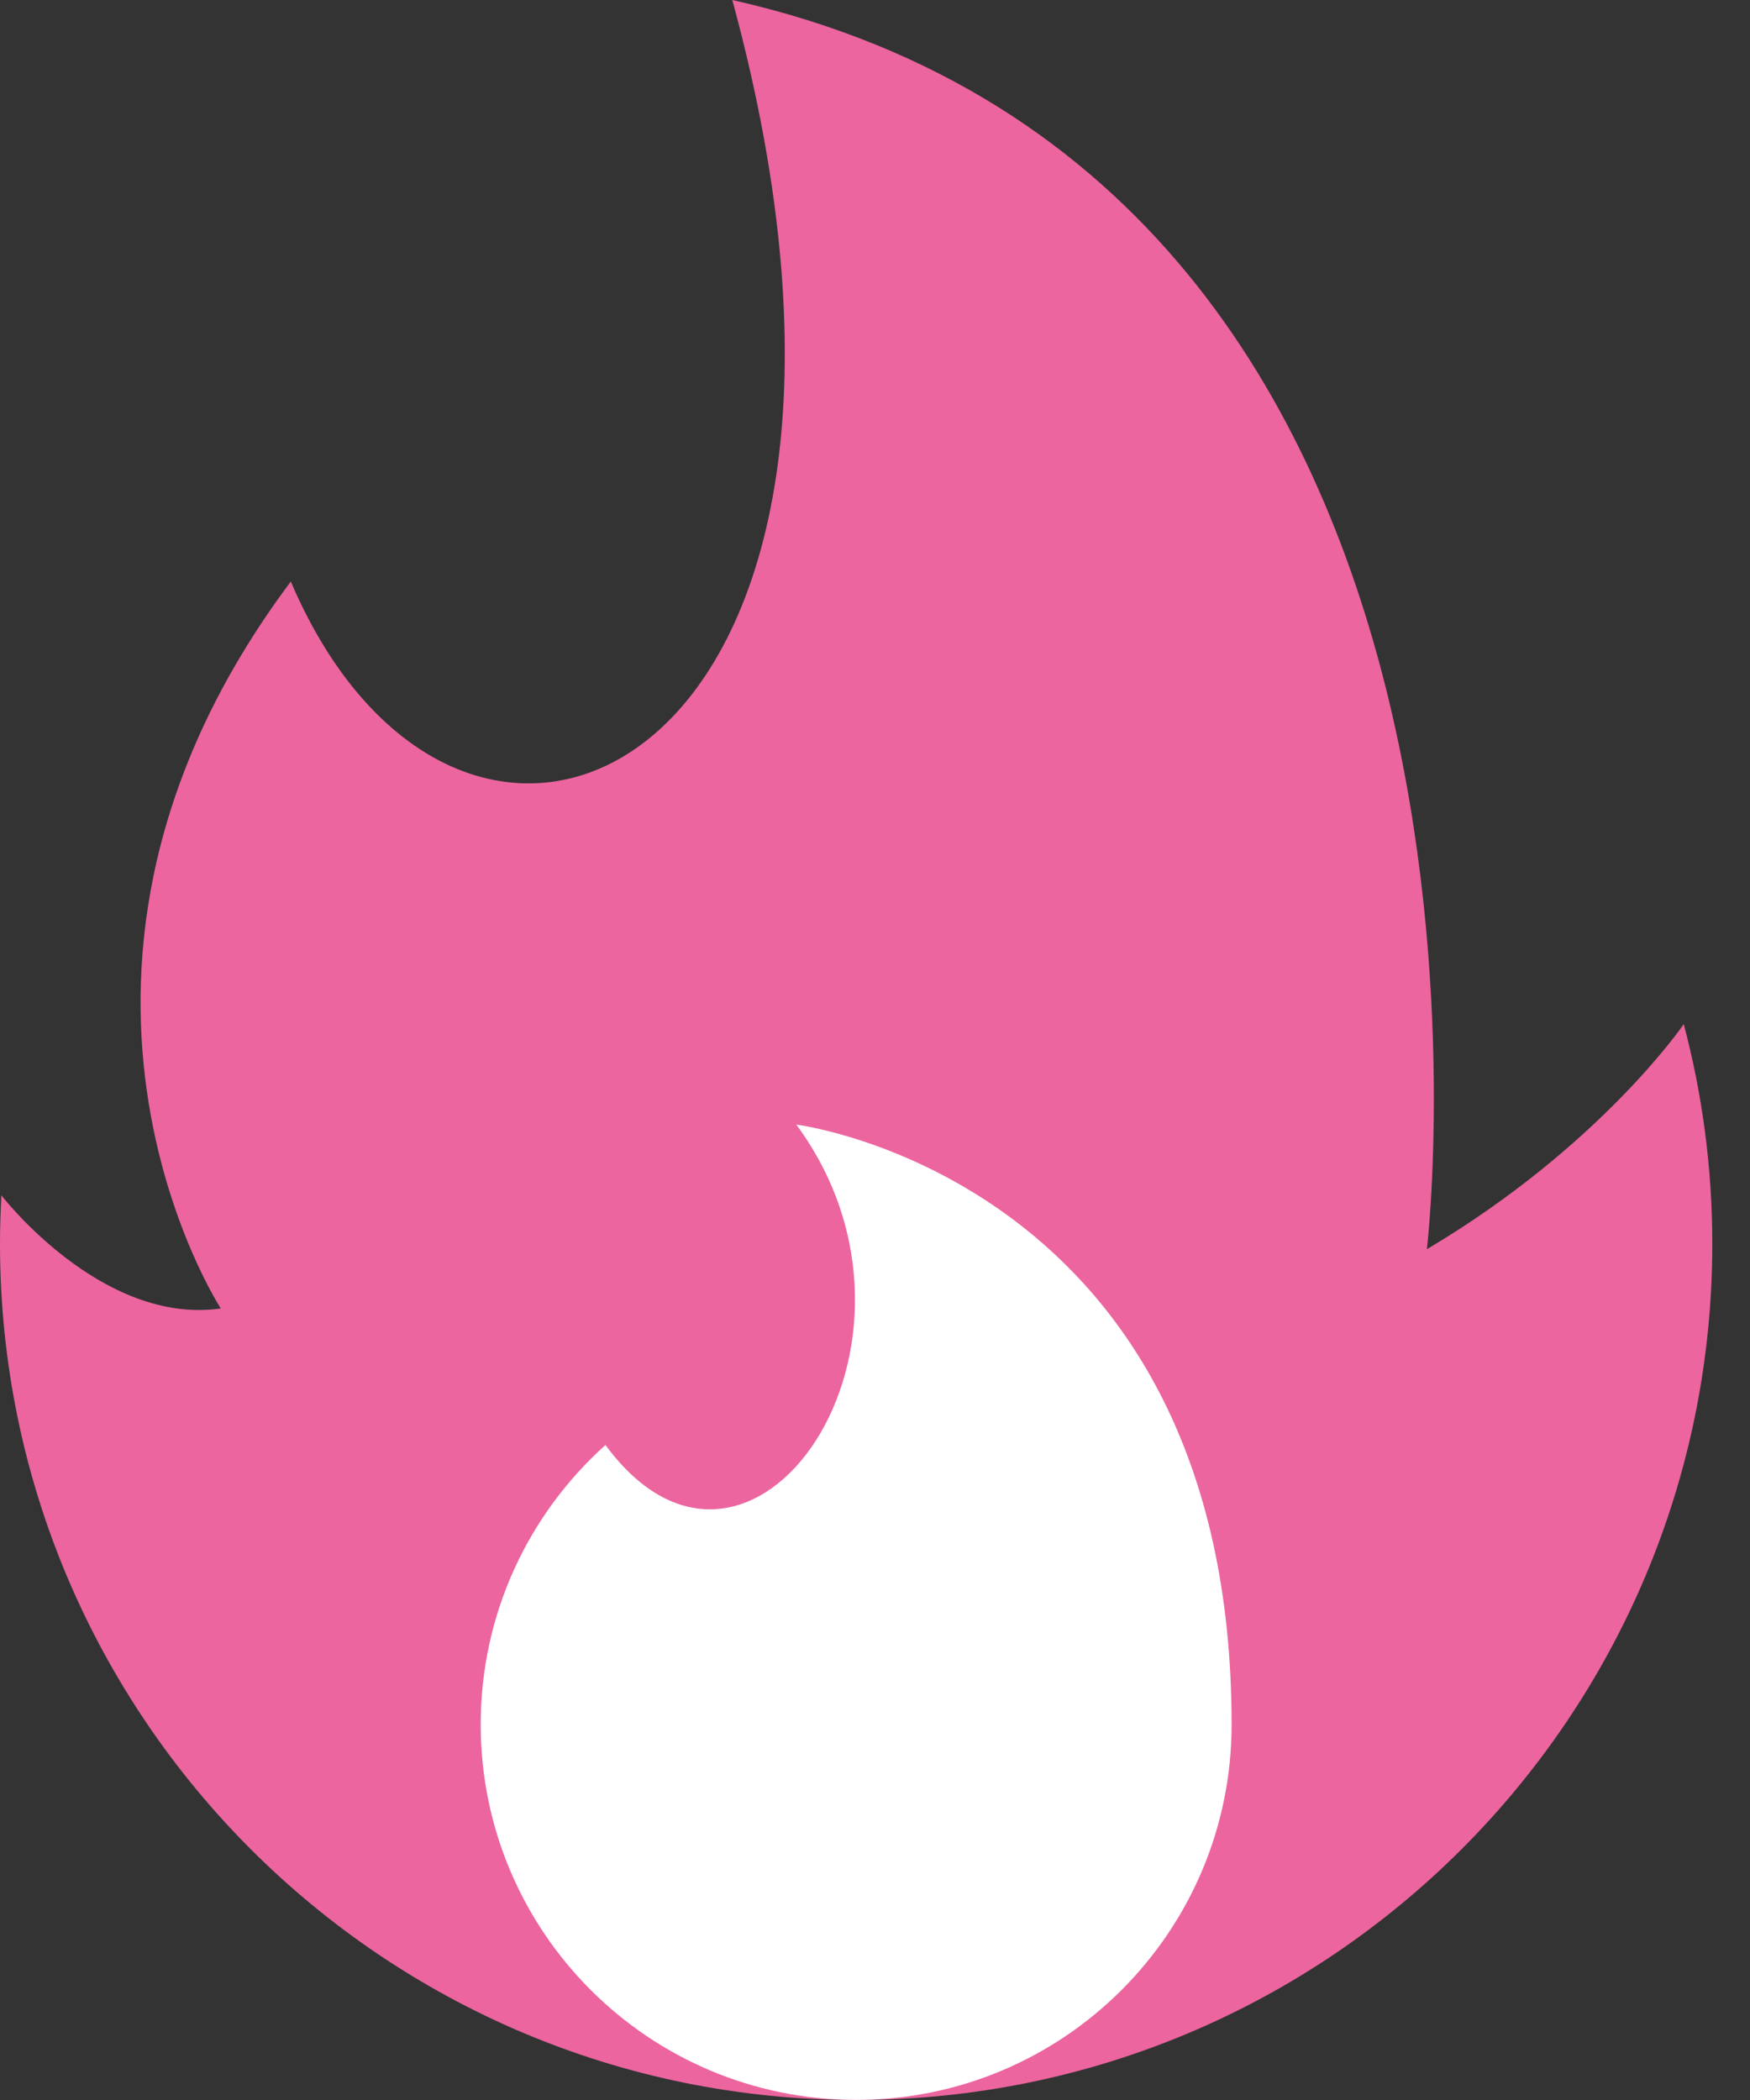 <svg width="35" height="42" viewBox="0 0 35 42" fill="none" xmlns="http://www.w3.org/2000/svg">
<rect x="0" y="0" width="35" height="42" fill="#333333" stroke="none"/>
<path d="M33.675 20.483C33.675 20.483 32.015 22.921 28.538 24.984C28.538 24.984 31.057 3.697 14.646 0C18.851 15.432 9.297 19.783 5.816 11.631C0.002 19.396 4.416 26.169 4.416 26.169C2.031 26.512 0.028 23.907 0.028 23.907C0.011 24.228 0 24.551 0 24.877C0 34.333 7.666 42 17.123 42C26.58 42 34.246 34.334 34.246 24.877C34.246 23.357 34.047 21.885 33.675 20.483Z" fill="#EC659F"/>
<path d="M24.632 34.49C24.632 38.637 21.27 41.998 17.123 41.998C12.976 41.998 9.614 38.637 9.614 34.49C9.614 32.269 10.577 30.276 12.109 28.9C15.013 32.844 19.151 26.861 15.926 22.492C15.924 22.492 24.632 23.584 24.632 34.49Z" fill="white"/>
</svg>

